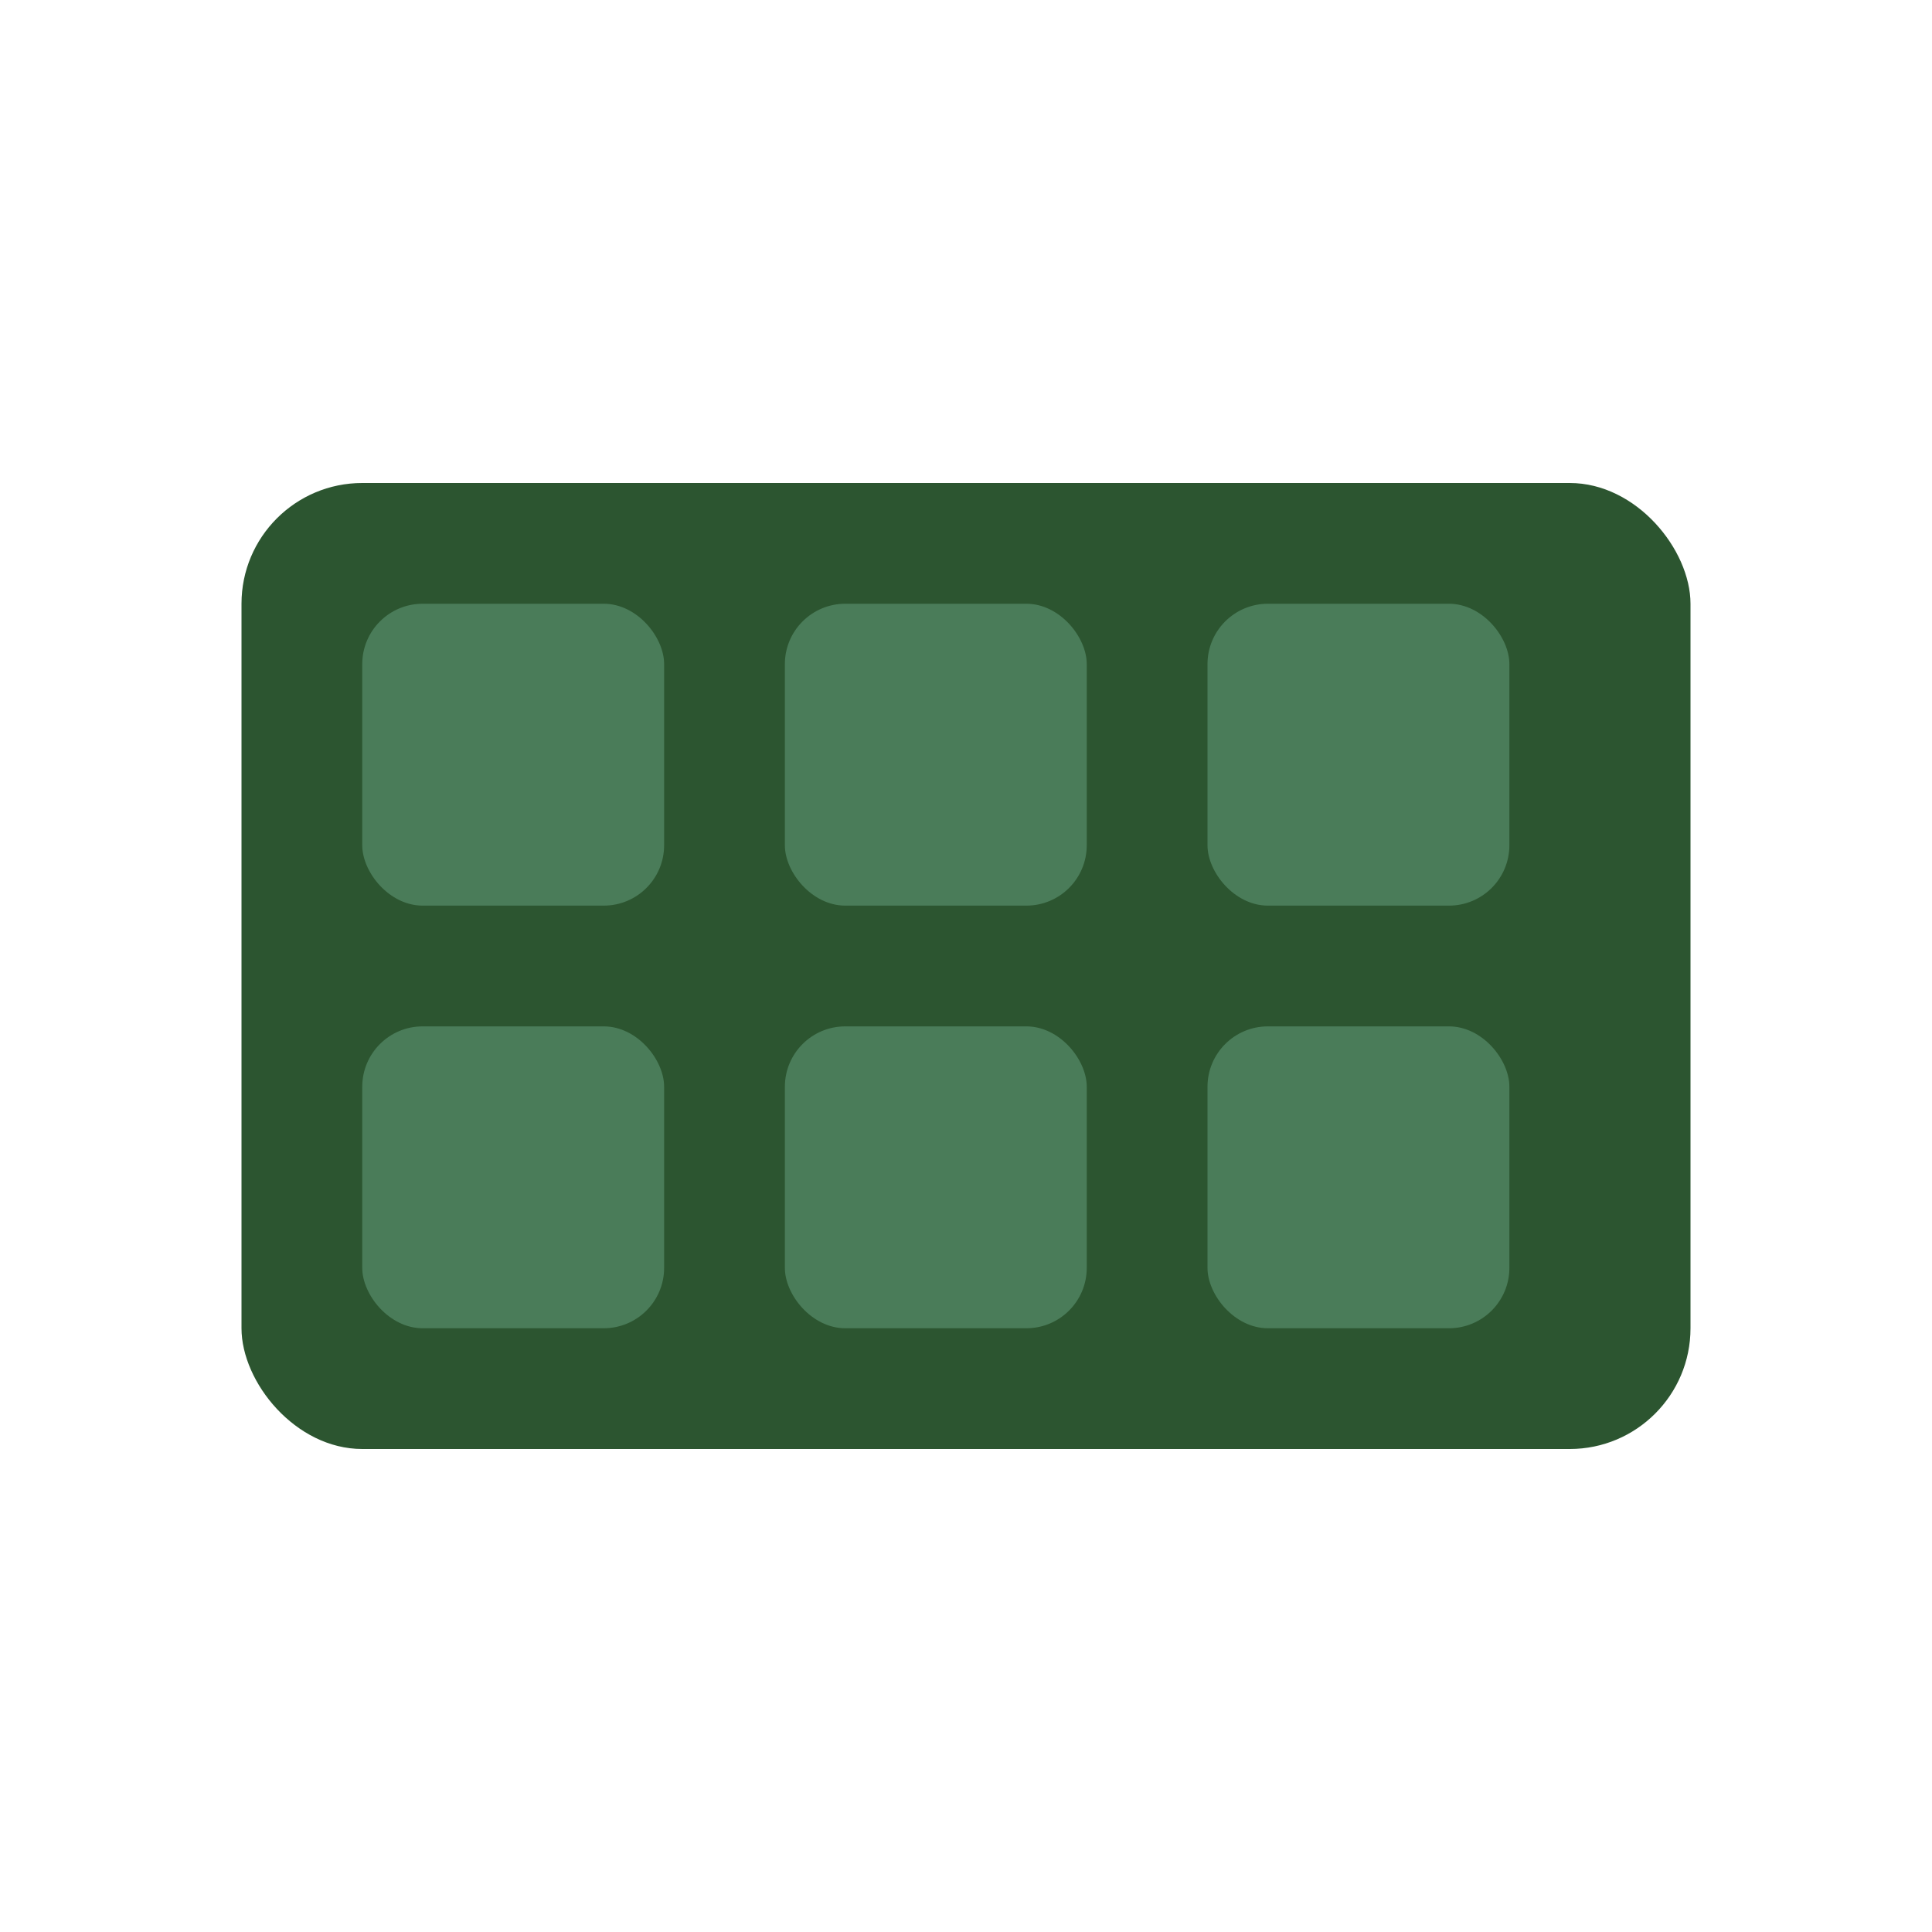 <svg width="32" height="32" viewBox="0 0 32 32" fill="none" xmlns="http://www.w3.org/2000/svg">
  <rect x="4" y="8" width="24" height="16" fill="#2c5530" rx="2"/>
  <rect x="6" y="10" width="5" height="5" fill="#4a7c59" rx="1"/>
  <rect x="13" y="10" width="5" height="5" fill="#4a7c59" rx="1"/>
  <rect x="20" y="10" width="5" height="5" fill="#4a7c59" rx="1"/>
  <rect x="6" y="17" width="5" height="5" fill="#4a7c59" rx="1"/>
  <rect x="13" y="17" width="5" height="5" fill="#4a7c59" rx="1"/>
  <rect x="20" y="17" width="5" height="5" fill="#4a7c59" rx="1"/>
</svg>